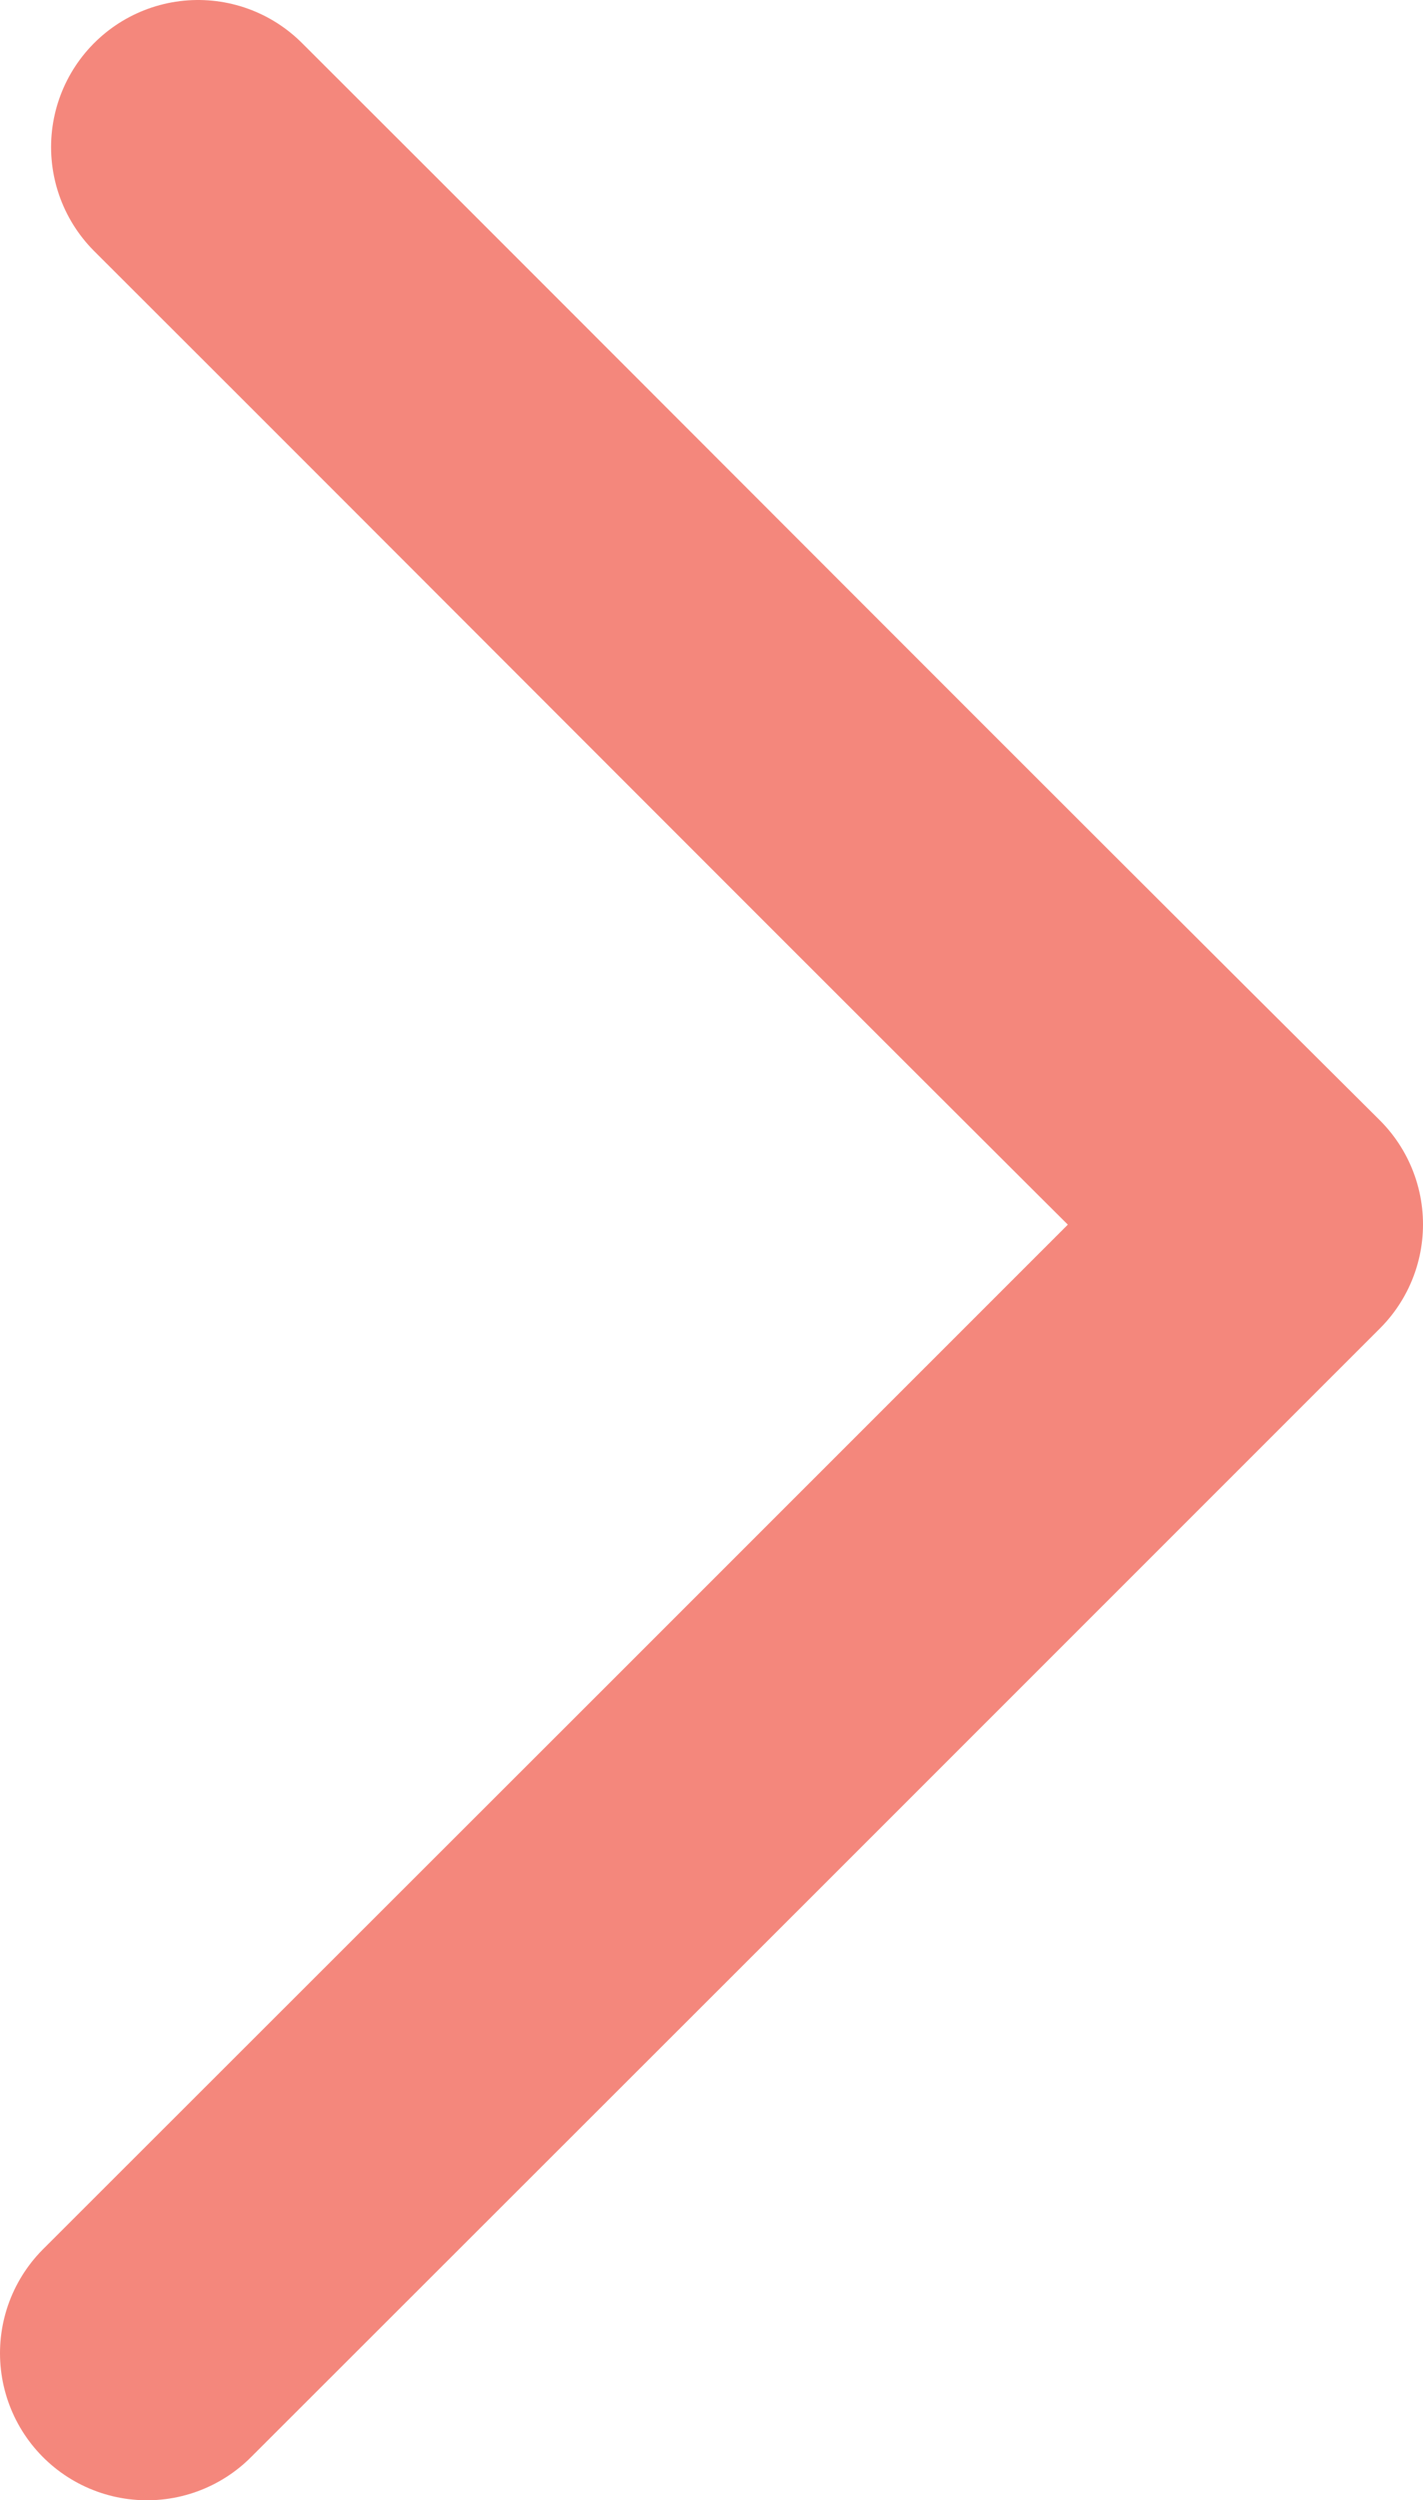 <svg xmlns="http://www.w3.org/2000/svg" viewBox="0 0 38.72 68"><defs><style>.cls-1{fill:none;stroke:#f4877c;stroke-linecap:round;stroke-linejoin:round;stroke-width:8px;}</style></defs><title>arrow-right-orange</title><g id="Layer_2" data-name="Layer 2"><g id="Layer_1-2" data-name="Layer 1"><path class="cls-1" d="M4,64Q19.36,48.66,34.72,33.3C24.92,23.56,15.17,13.76,5.39,4"/></g></g></svg>